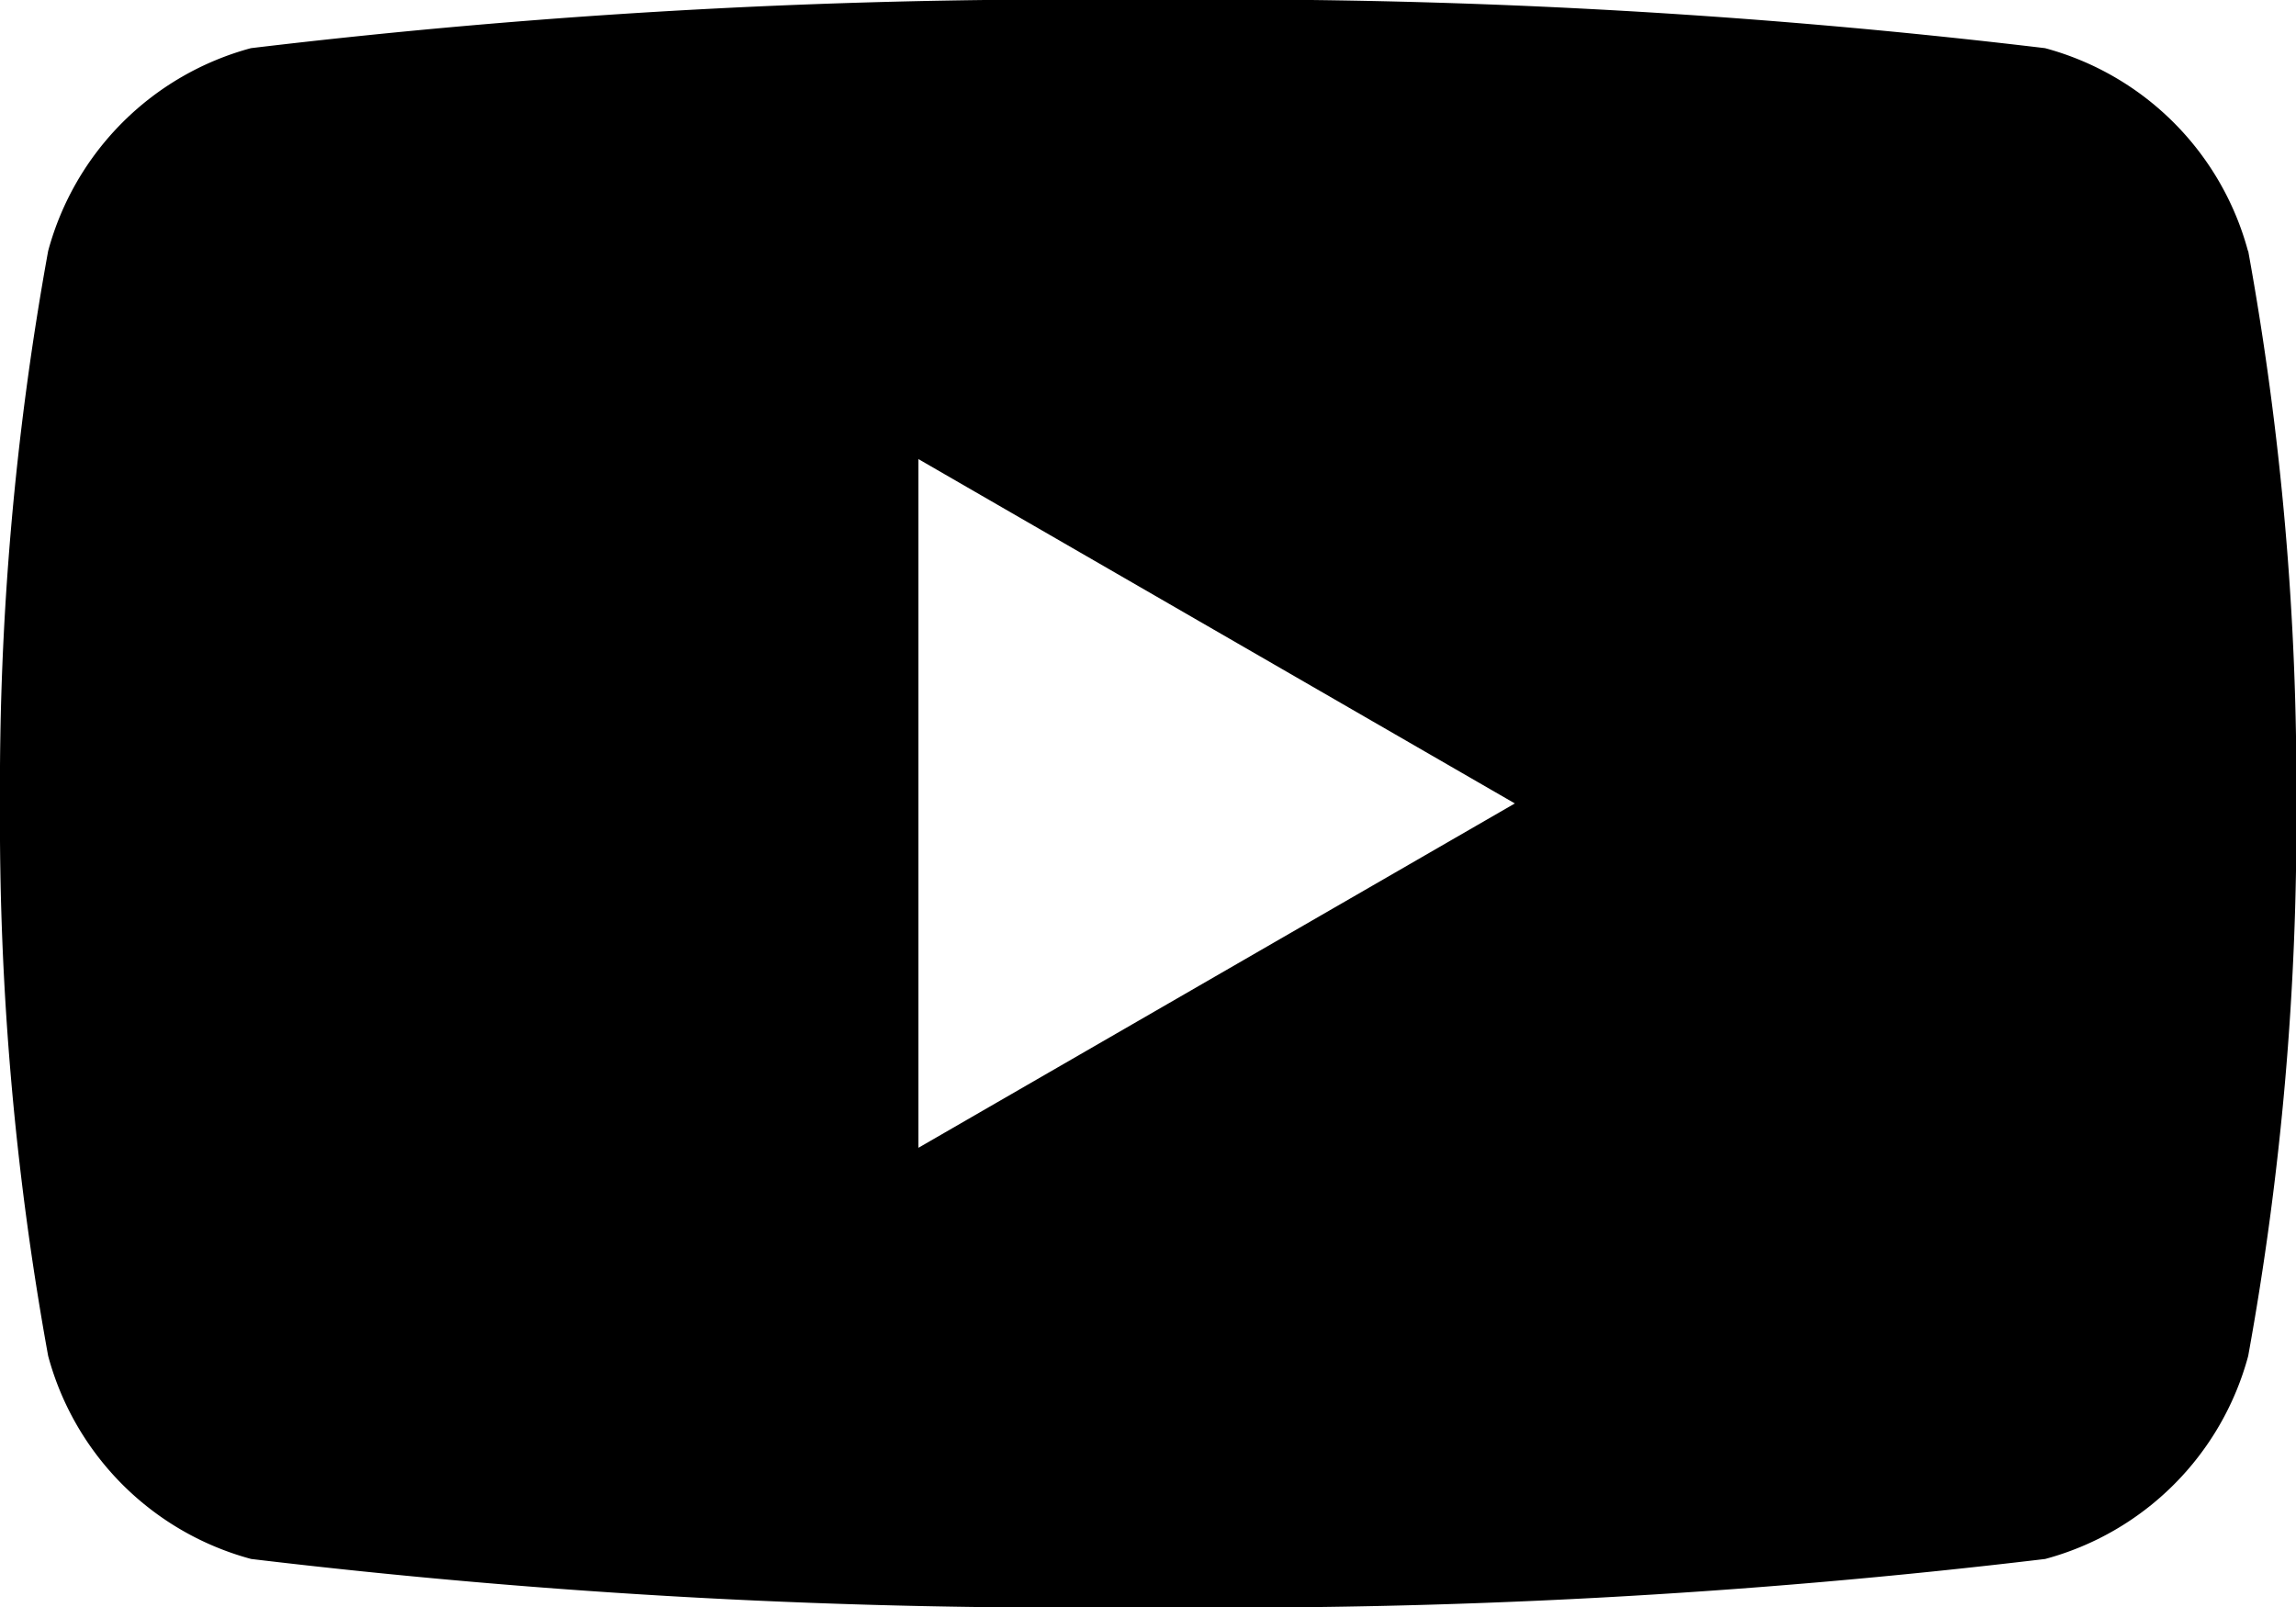 <svg id="グループ_215" data-name="グループ 215" xmlns="http://www.w3.org/2000/svg" xmlns:xlink="http://www.w3.org/1999/xlink" width="19.067" height="13.347" viewBox="0 0 19.067 13.347">
  <defs>
    <clipPath id="clip-path">
      <rect id="長方形_17" data-name="長方形 17" width="19.067" height="13.347" transform="translate(0 0)"/>
    </clipPath>
  </defs>
  <g id="グループ_7" data-name="グループ 7" transform="translate(0 0)" clip-path="url(#clip-path)">
    <path id="パス_40" data-name="パス 40" d="M18.668,2.084A2.388,2.388,0,0,0,16.983.4,57,57,0,0,0,9.533,0,56.992,56.992,0,0,0,2.084.4,2.388,2.388,0,0,0,.4,2.084,24.808,24.808,0,0,0,0,6.673a24.809,24.809,0,0,0,.4,4.589,2.388,2.388,0,0,0,1.686,1.686,56.97,56.97,0,0,0,7.449.4,56.972,56.972,0,0,0,7.449-.4,2.388,2.388,0,0,0,1.686-1.686,24.809,24.809,0,0,0,.4-4.589,24.807,24.807,0,0,0-.4-4.589M7.627,9.533V3.813l4.953,2.86Z" transform="translate(0 0)"/>
  </g>
</svg>
